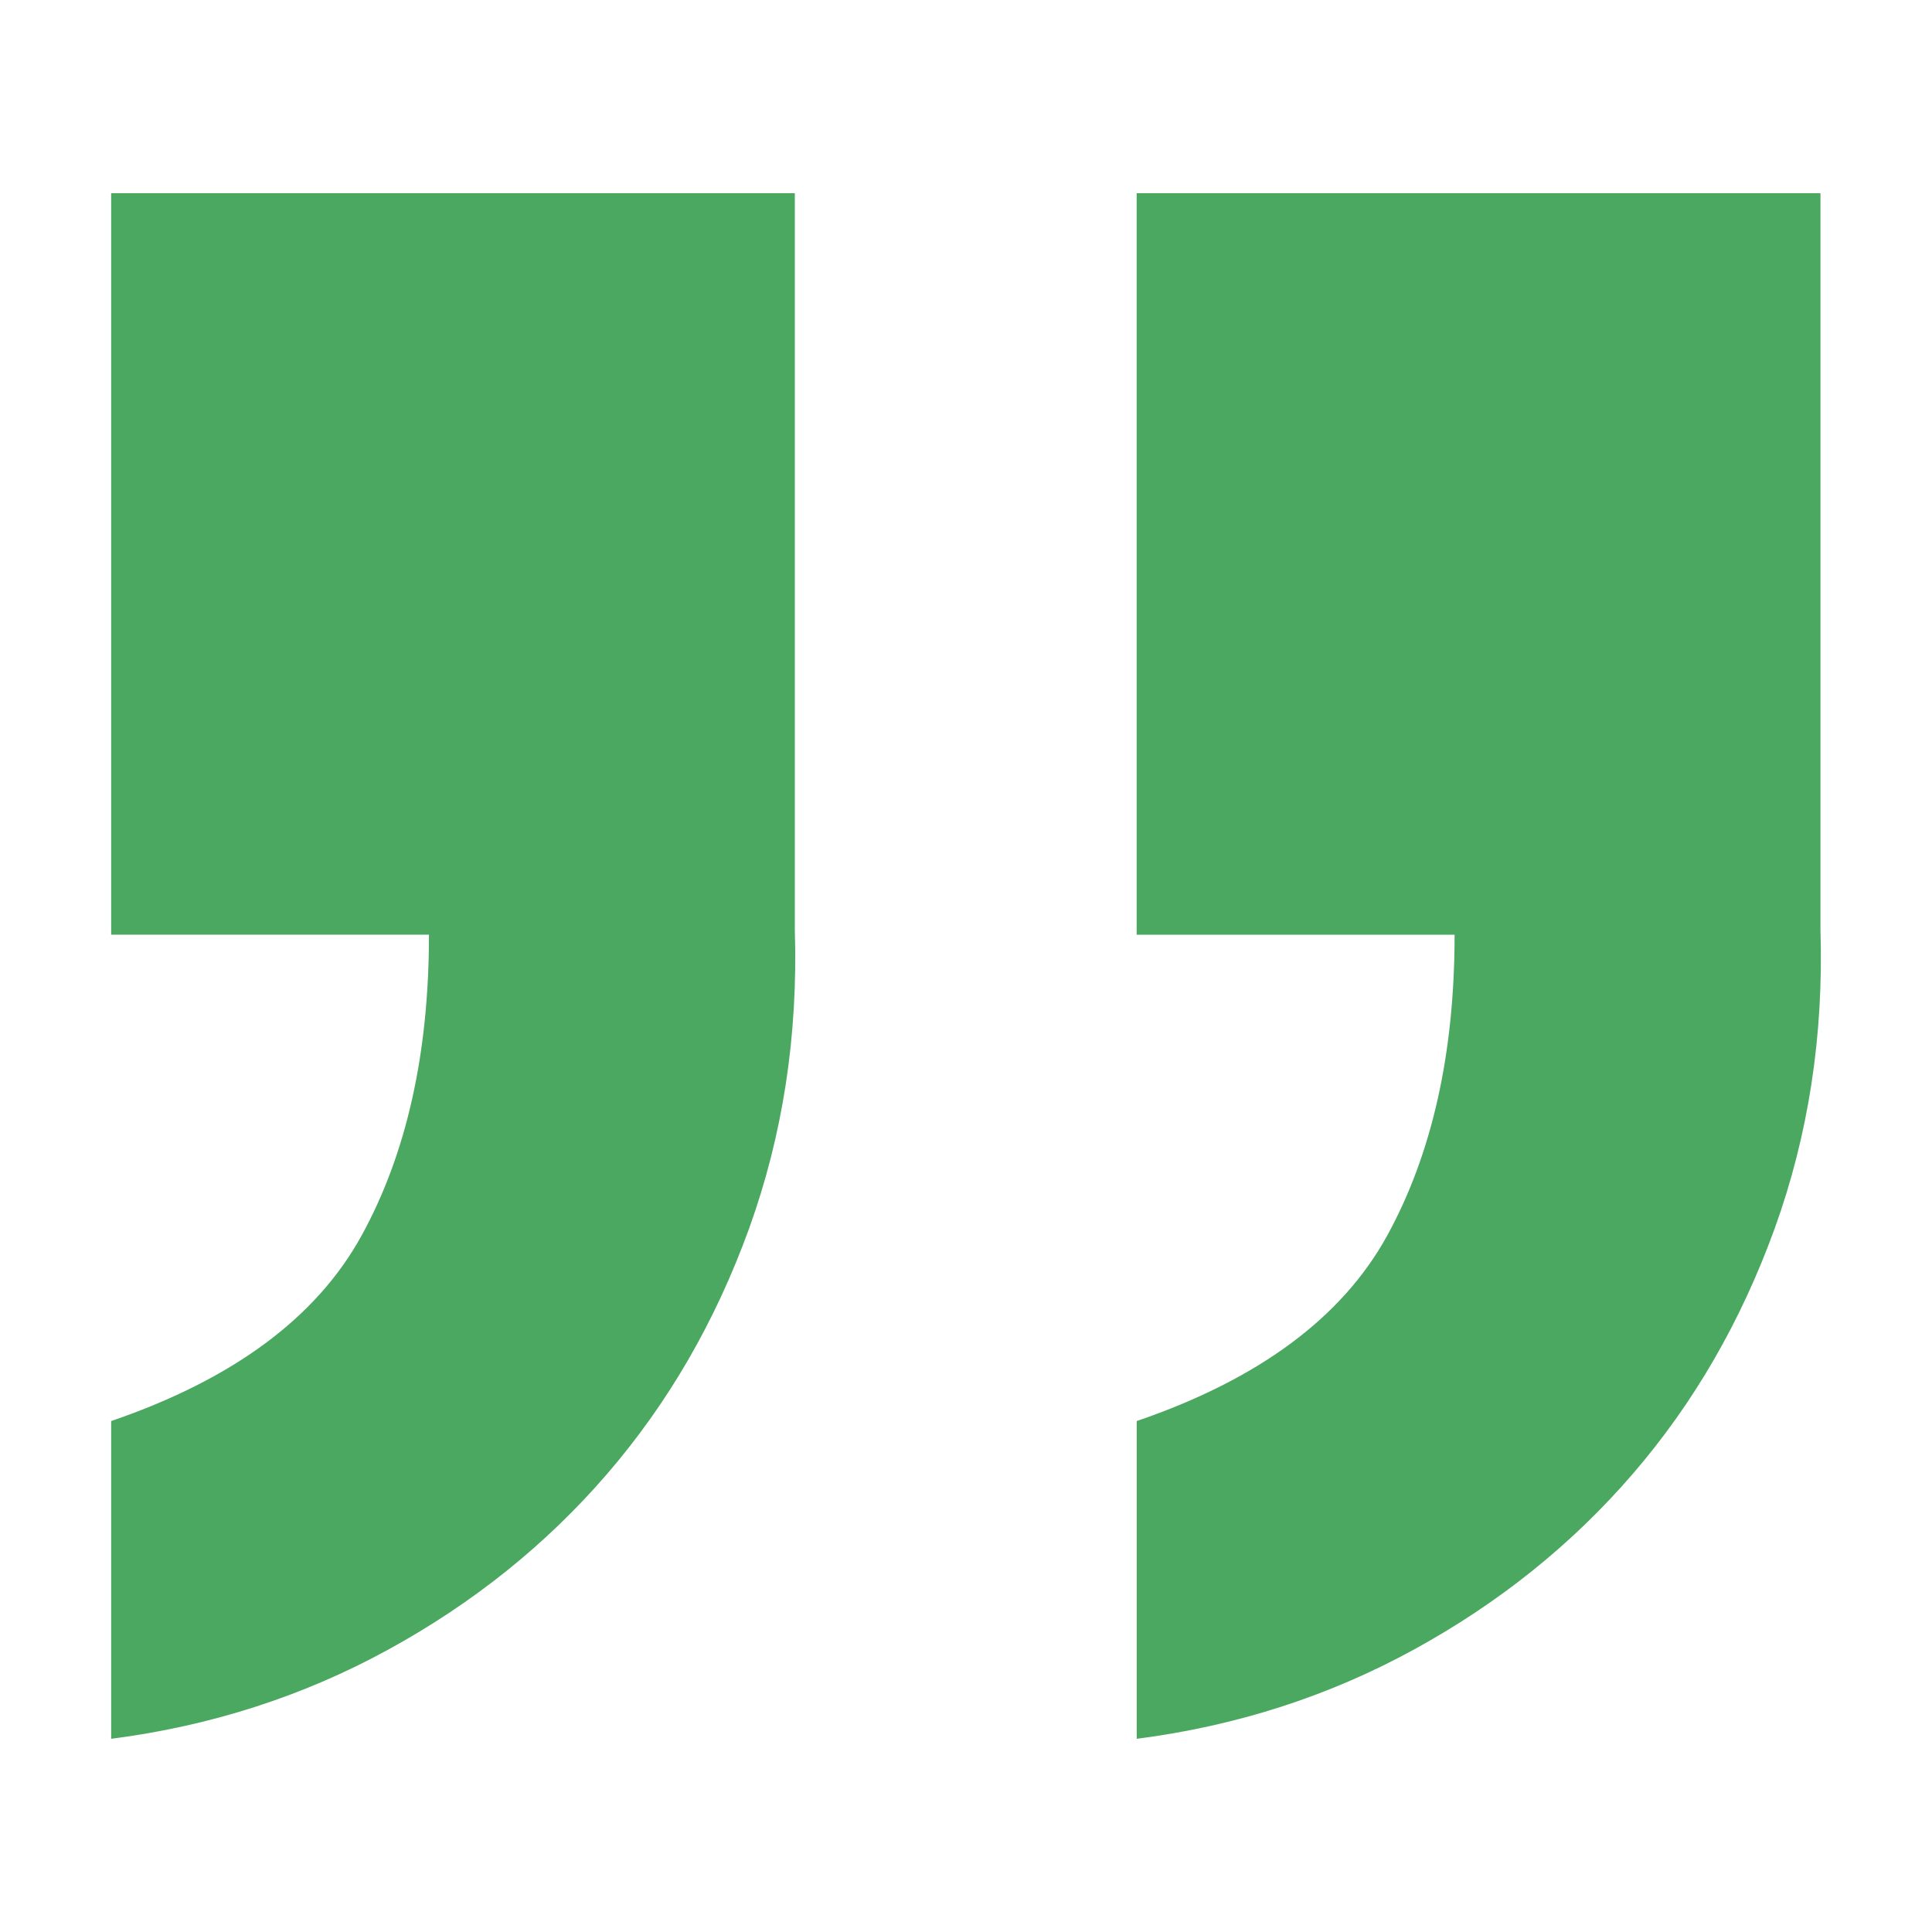 <?xml version="1.0" encoding="utf-8"?>
<!-- Generator: Adobe Illustrator 16.0.4, SVG Export Plug-In . SVG Version: 6.00 Build 0)  -->
<!DOCTYPE svg PUBLIC "-//W3C//DTD SVG 1.1//EN" "http://www.w3.org/Graphics/SVG/1.1/DTD/svg11.dtd">
<svg version="1.1" id="Layer_1" xmlns:x="http://ns.adobe.com/Extensibility/1.0/" xmlns:i="http://ns.adobe.com/AdobeIllustrator/10.0/" xmlns:graph="http://ns.adobe.com/Graphs/1.0/"
	 xmlns="http://www.w3.org/2000/svg" xmlns:xlink="http://www.w3.org/1999/xlink" xmlns:a="http://ns.adobe.com/AdobeSVGViewerExtensions/3.0/"
	 x="0px" y="0px" width="30px" height="30px" viewBox="0 0 30 30" enable-background="new 0 0 30 30" xml:space="preserve">
<g>
	<path fill="#4AA860" d="M28.268,3v11.439c0.051,1.646-0.188,3.189-0.711,4.637c-0.523,1.444-1.258,2.715-2.205,3.812
		c-0.945,1.096-2.08,2.006-3.402,2.729c-1.32,0.723-2.754,1.184-4.299,1.383v-4.934c1.895-0.648,3.189-1.607,3.889-2.879
		c0.697-1.271,1.047-2.829,1.047-4.673H17.65V3H28.268z M12.342,3v11.439c0.051,1.646-0.188,3.189-0.71,4.637
		c-0.523,1.444-1.259,2.715-2.206,3.812c-0.945,1.096-2.08,2.006-3.401,2.729C4.705,26.34,3.271,26.801,1.726,27v-4.934
		c1.894-0.648,3.189-1.607,3.888-2.879s1.047-2.829,1.047-4.673H1.726V3H12.342z"/>
</g>
</svg>
